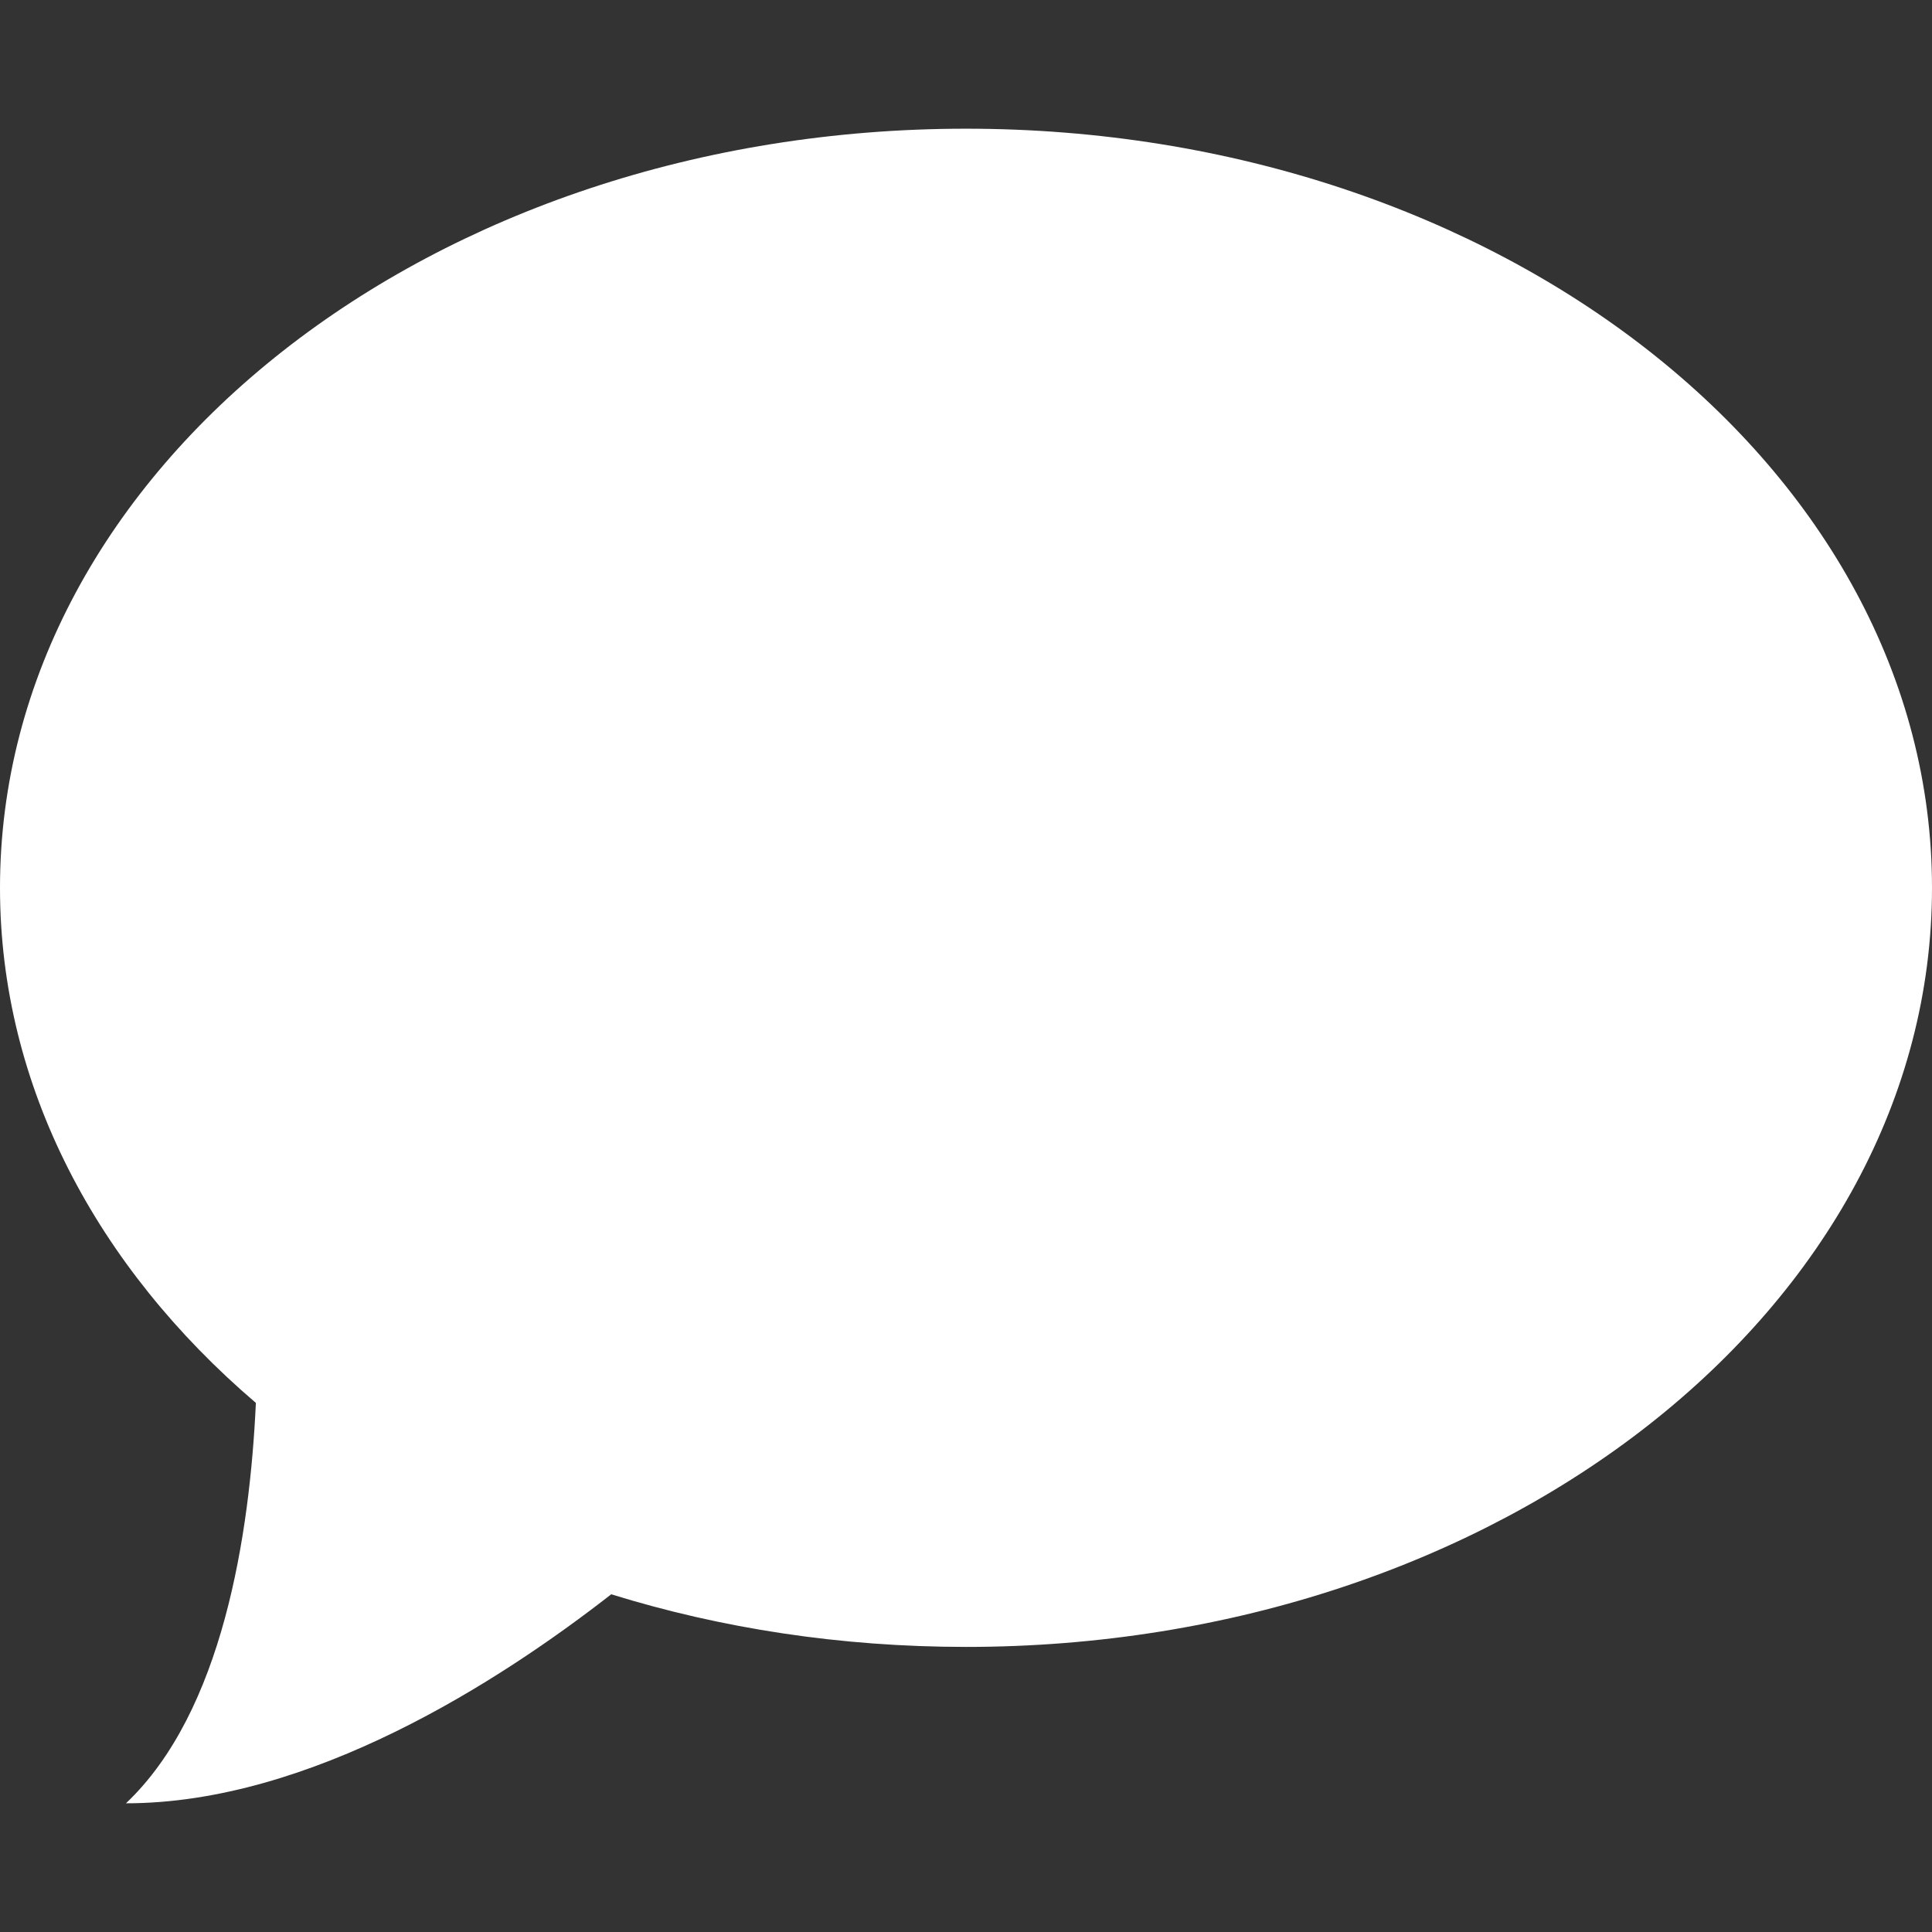 <?xml version="1.0" encoding="UTF-8" standalone="no"?>
<svg
   xmlns:dc="http://purl.org/dc/elements/1.1/"
   xmlns:cc="http://creativecommons.org/ns#"
   xmlns:rdf="http://www.w3.org/1999/02/22-rdf-syntax-ns#"
   xmlns:svg="http://www.w3.org/2000/svg"
   xmlns="http://www.w3.org/2000/svg"
   id="svg8"
   version="1.1"
   viewBox="0 0 6.35 6.35"
   height="24"
   width="24">
  <rect x="0" y="0" width="6.35" height="6.35" fill="#333333" stroke="none"/>
  <defs
     id="defs2" />
  <g
     transform="translate(0,-290.65)"
     id="layer1">
    <path
       style="fill:#ffffff;fill-rule:evenodd;stroke:none;stroke-width:0.454"
       d="m 3.175,296.063 c -0.412,0 -0.805,-0.061 -1.166,-0.173 -0.368,0.287 -0.989,0.687 -1.595,0.687 0.318,-0.301 0.407,-0.883 0.427,-1.316 C 0.319,294.815 1.03e-6,294.221 1.03e-6,293.568 c 0,-1.378 1.421,-2.495 3.175,-2.495 1.754,0 3.175,1.117 3.175,2.495 0,1.378 -1.421,2.495 -3.175,2.495 z m 0,0"
       id="Oval 247" />
  </g>
</svg>
